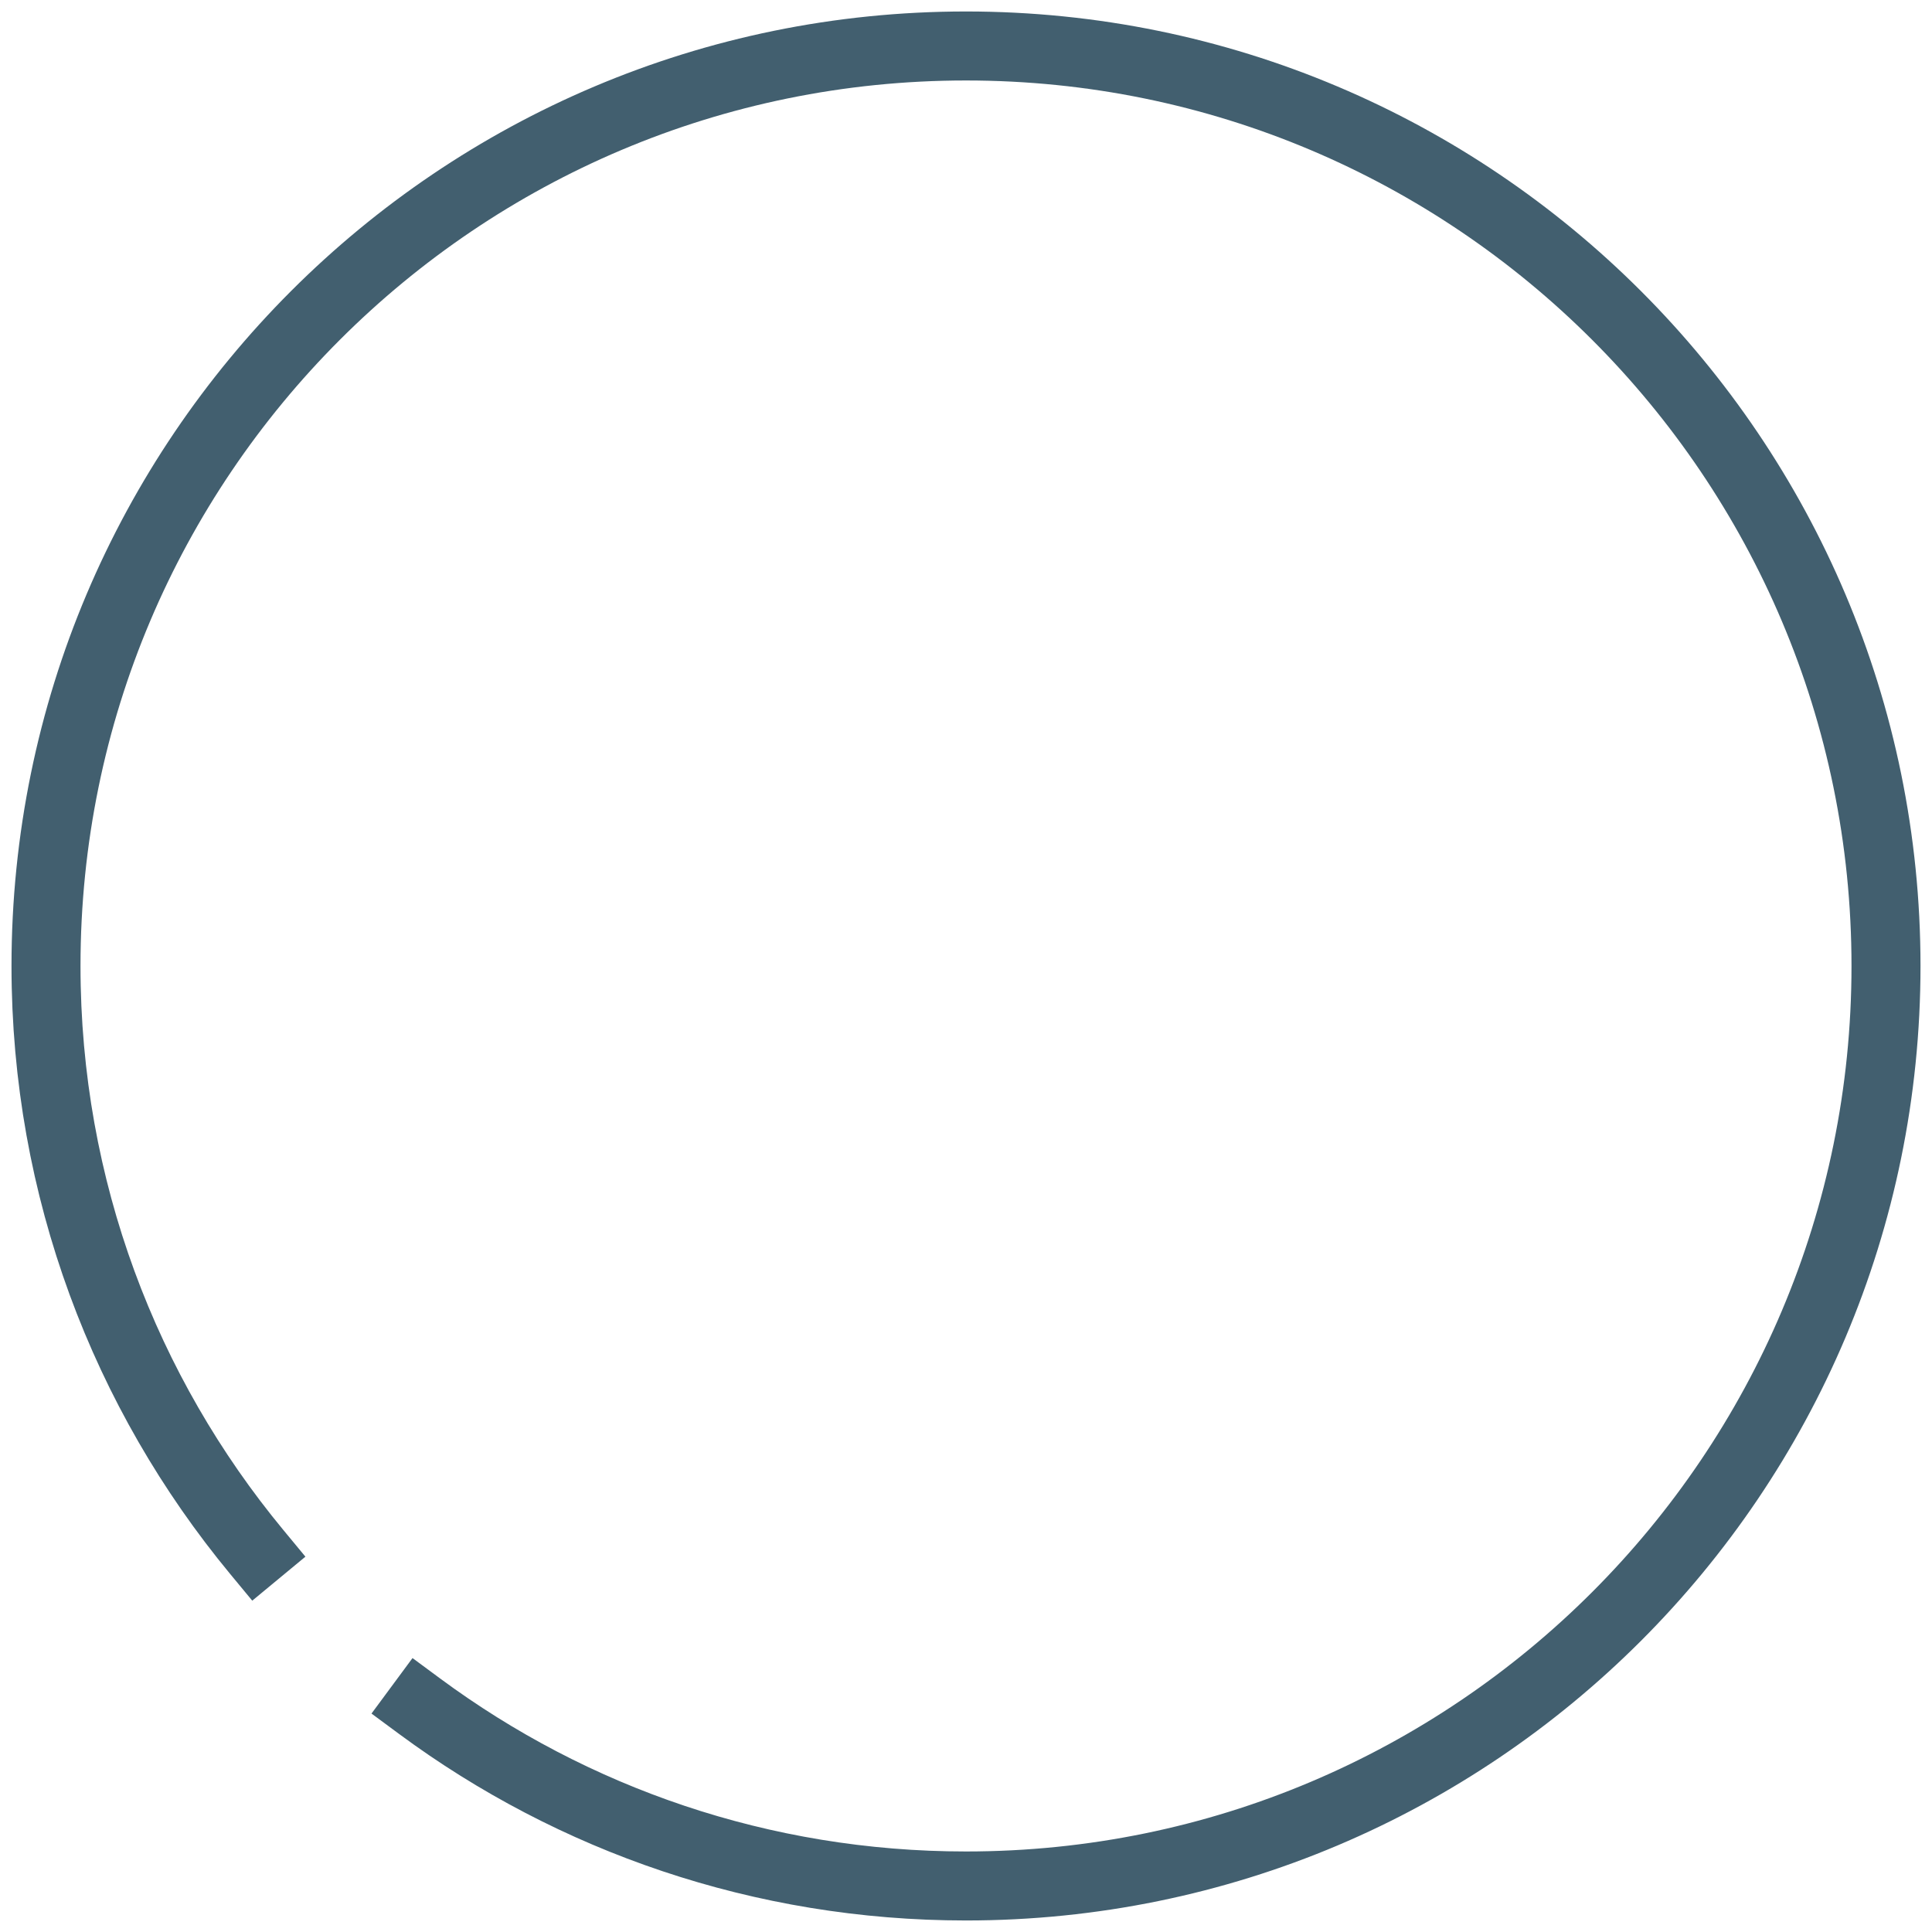 <?xml version="1.0" encoding="UTF-8"?> <svg xmlns="http://www.w3.org/2000/svg" width="84" height="84" viewBox="0 0 84 84" fill="none"> <path d="M11.167 67.482C5.441 60.562 2 51.682 2 41.998C2 19.907 19.909 1.999 42 1.999C64.091 1.999 82 19.907 82 41.998C82 64.09 64.091 81.999 42 81.999C33.107 81.999 24.892 79.097 18.25 74.188" stroke="#425F6F" stroke-width="3" stroke-linecap="square"></path> </svg> 